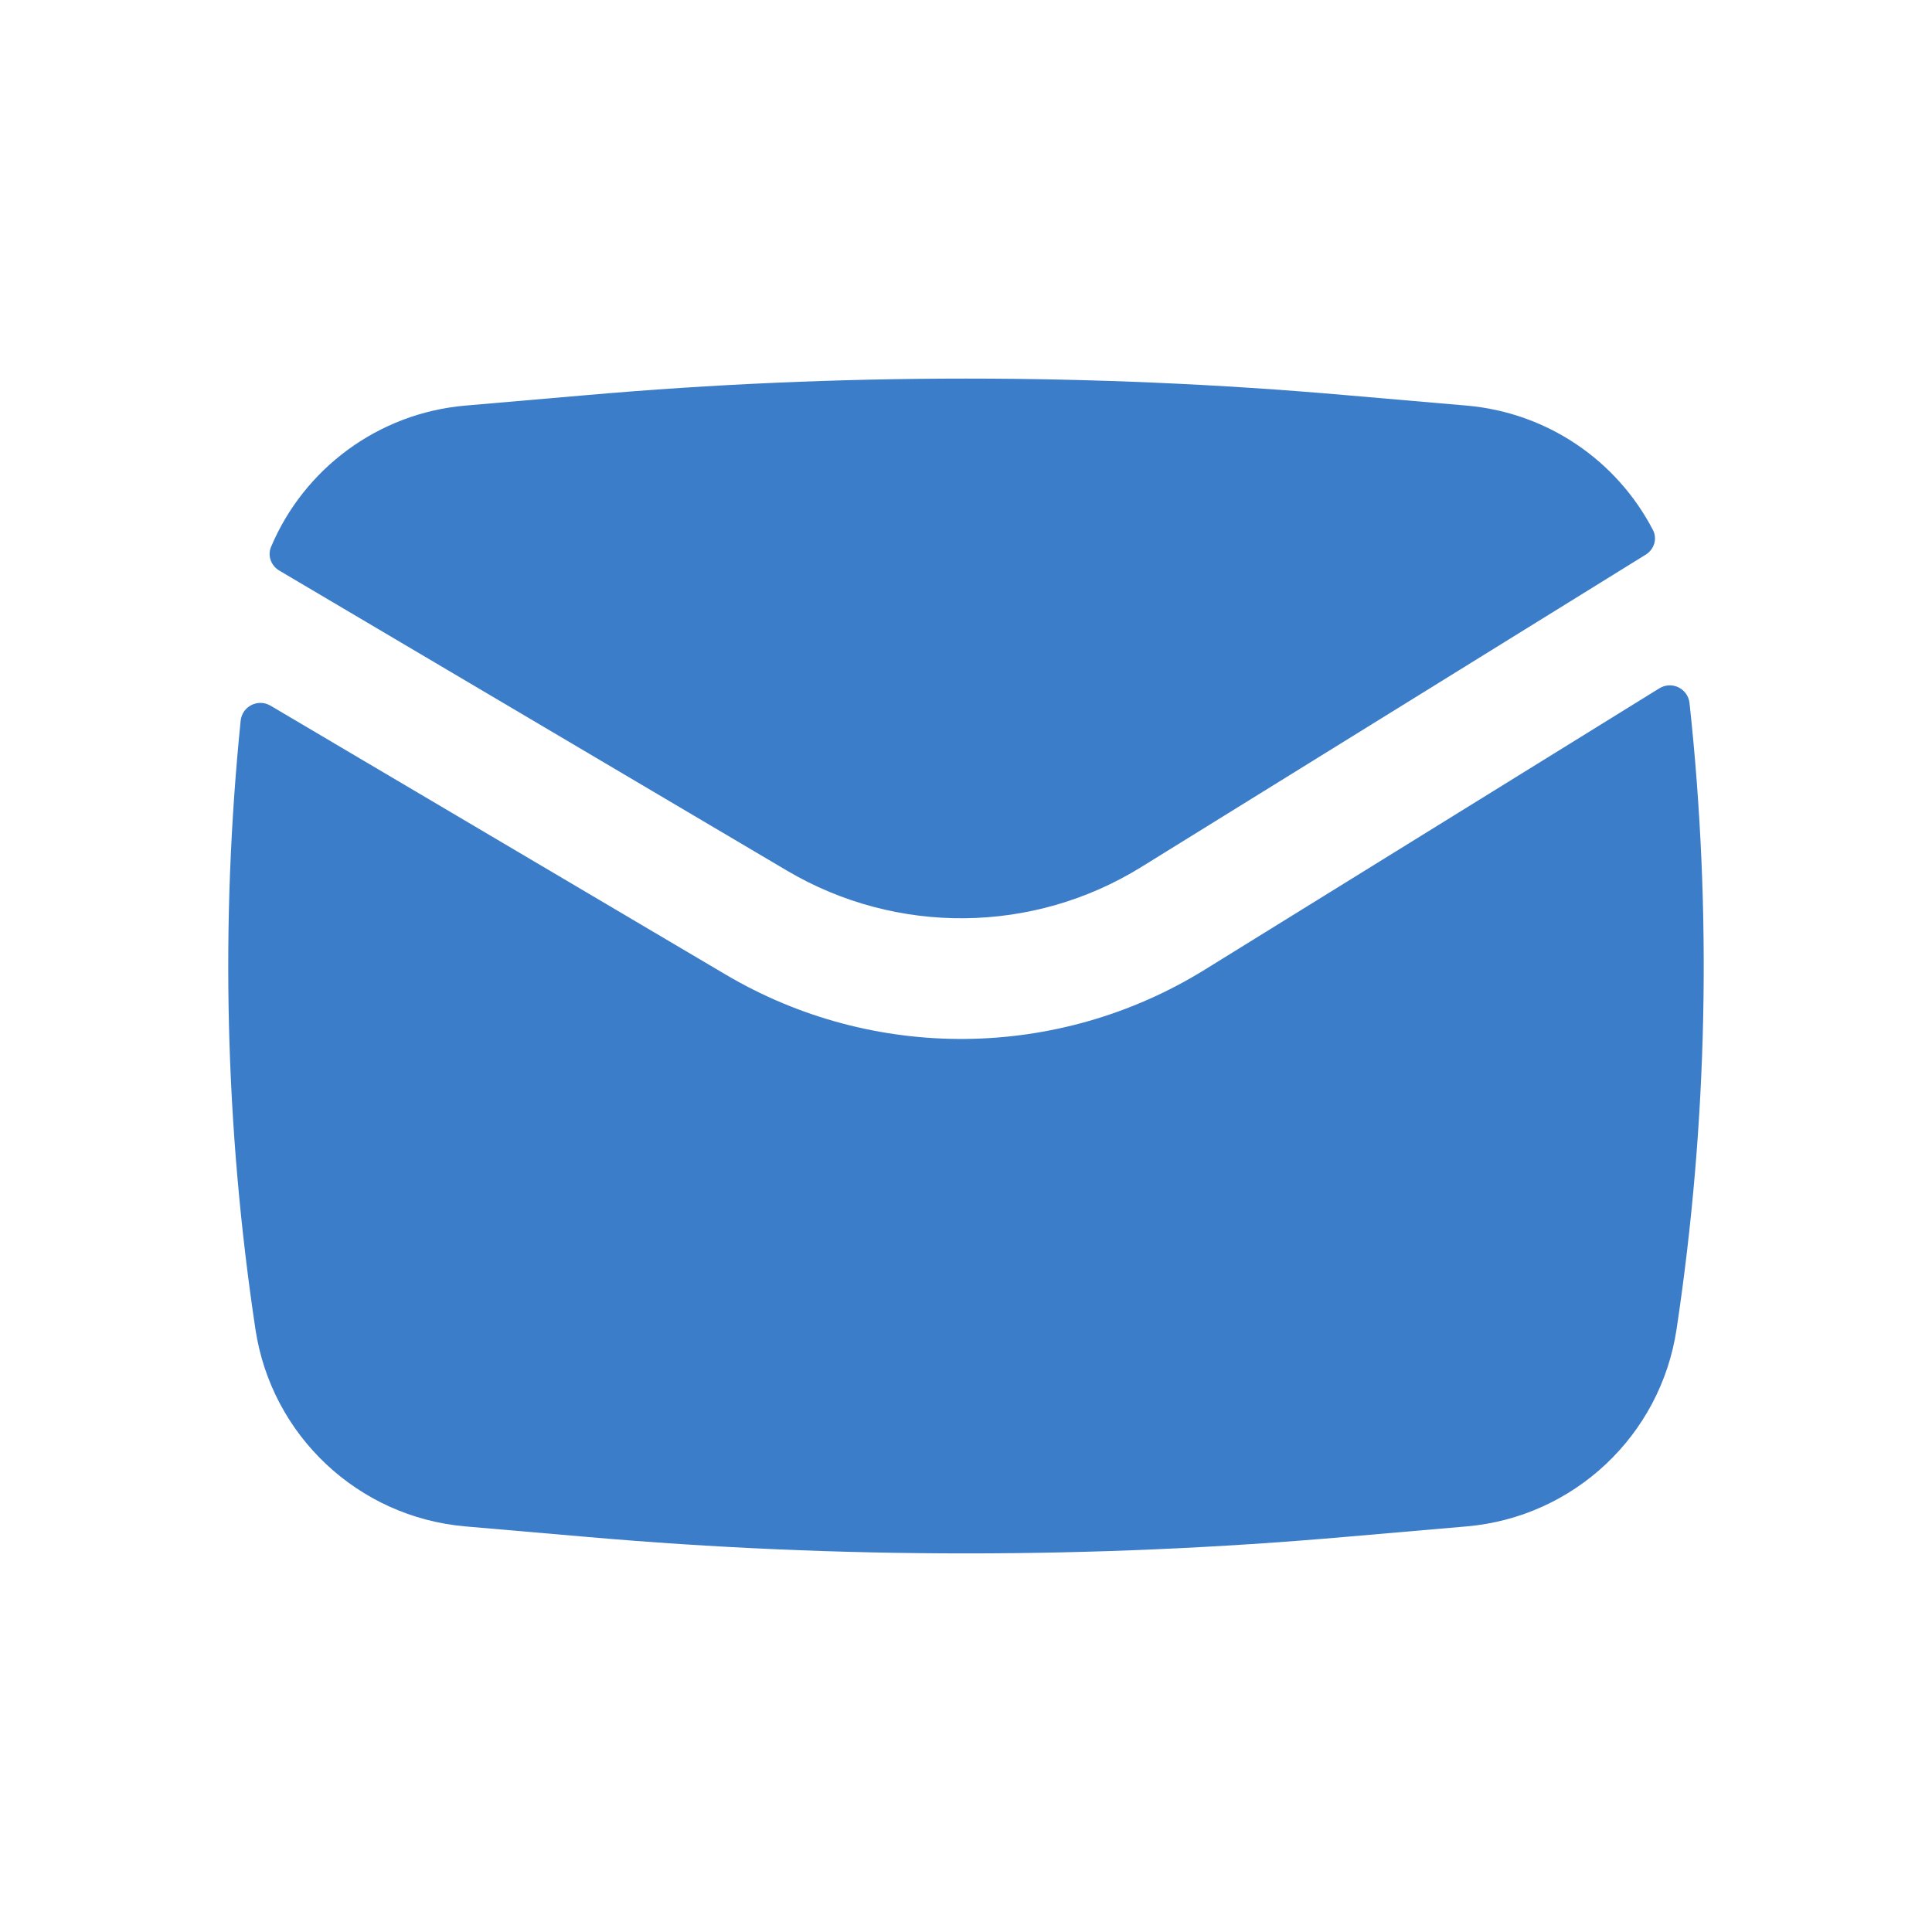 <svg width="18" height="18" viewBox="0 0 18 18" fill="none" xmlns="http://www.w3.org/2000/svg">
<g clip-path="url(#clip0_405_4222)">
<path d="M5.467 3.681C7.818 3.476 10.182 3.476 12.533 3.681L13.666 3.779C14.42 3.845 15.066 4.294 15.4 4.938C15.443 5.02 15.411 5.12 15.332 5.168L10.633 8.078C9.625 8.702 8.354 8.715 7.333 8.112L2.602 5.316C2.526 5.271 2.491 5.178 2.525 5.096C2.831 4.369 3.52 3.85 4.334 3.779L5.467 3.681Z" fill="#3C7DC9"/>
<path d="M2.521 6.575C2.405 6.506 2.255 6.58 2.242 6.716C2.051 8.602 2.097 10.507 2.38 12.385C2.529 13.375 3.337 14.134 4.334 14.221L5.467 14.319C7.818 14.524 10.182 14.524 12.533 14.319L13.666 14.221C14.663 14.134 15.471 13.375 15.62 12.385C15.911 10.452 15.951 8.491 15.741 6.551C15.726 6.414 15.575 6.341 15.458 6.414L11.225 9.034C9.861 9.878 8.142 9.896 6.761 9.08L2.521 6.575Z" fill="#3C7DC9"/>
</g>
<defs>
<clipPath id="clip0_405_4222">
<rect width="18" height="18" fill="white"/>
</clipPath>
</defs>
</svg>
